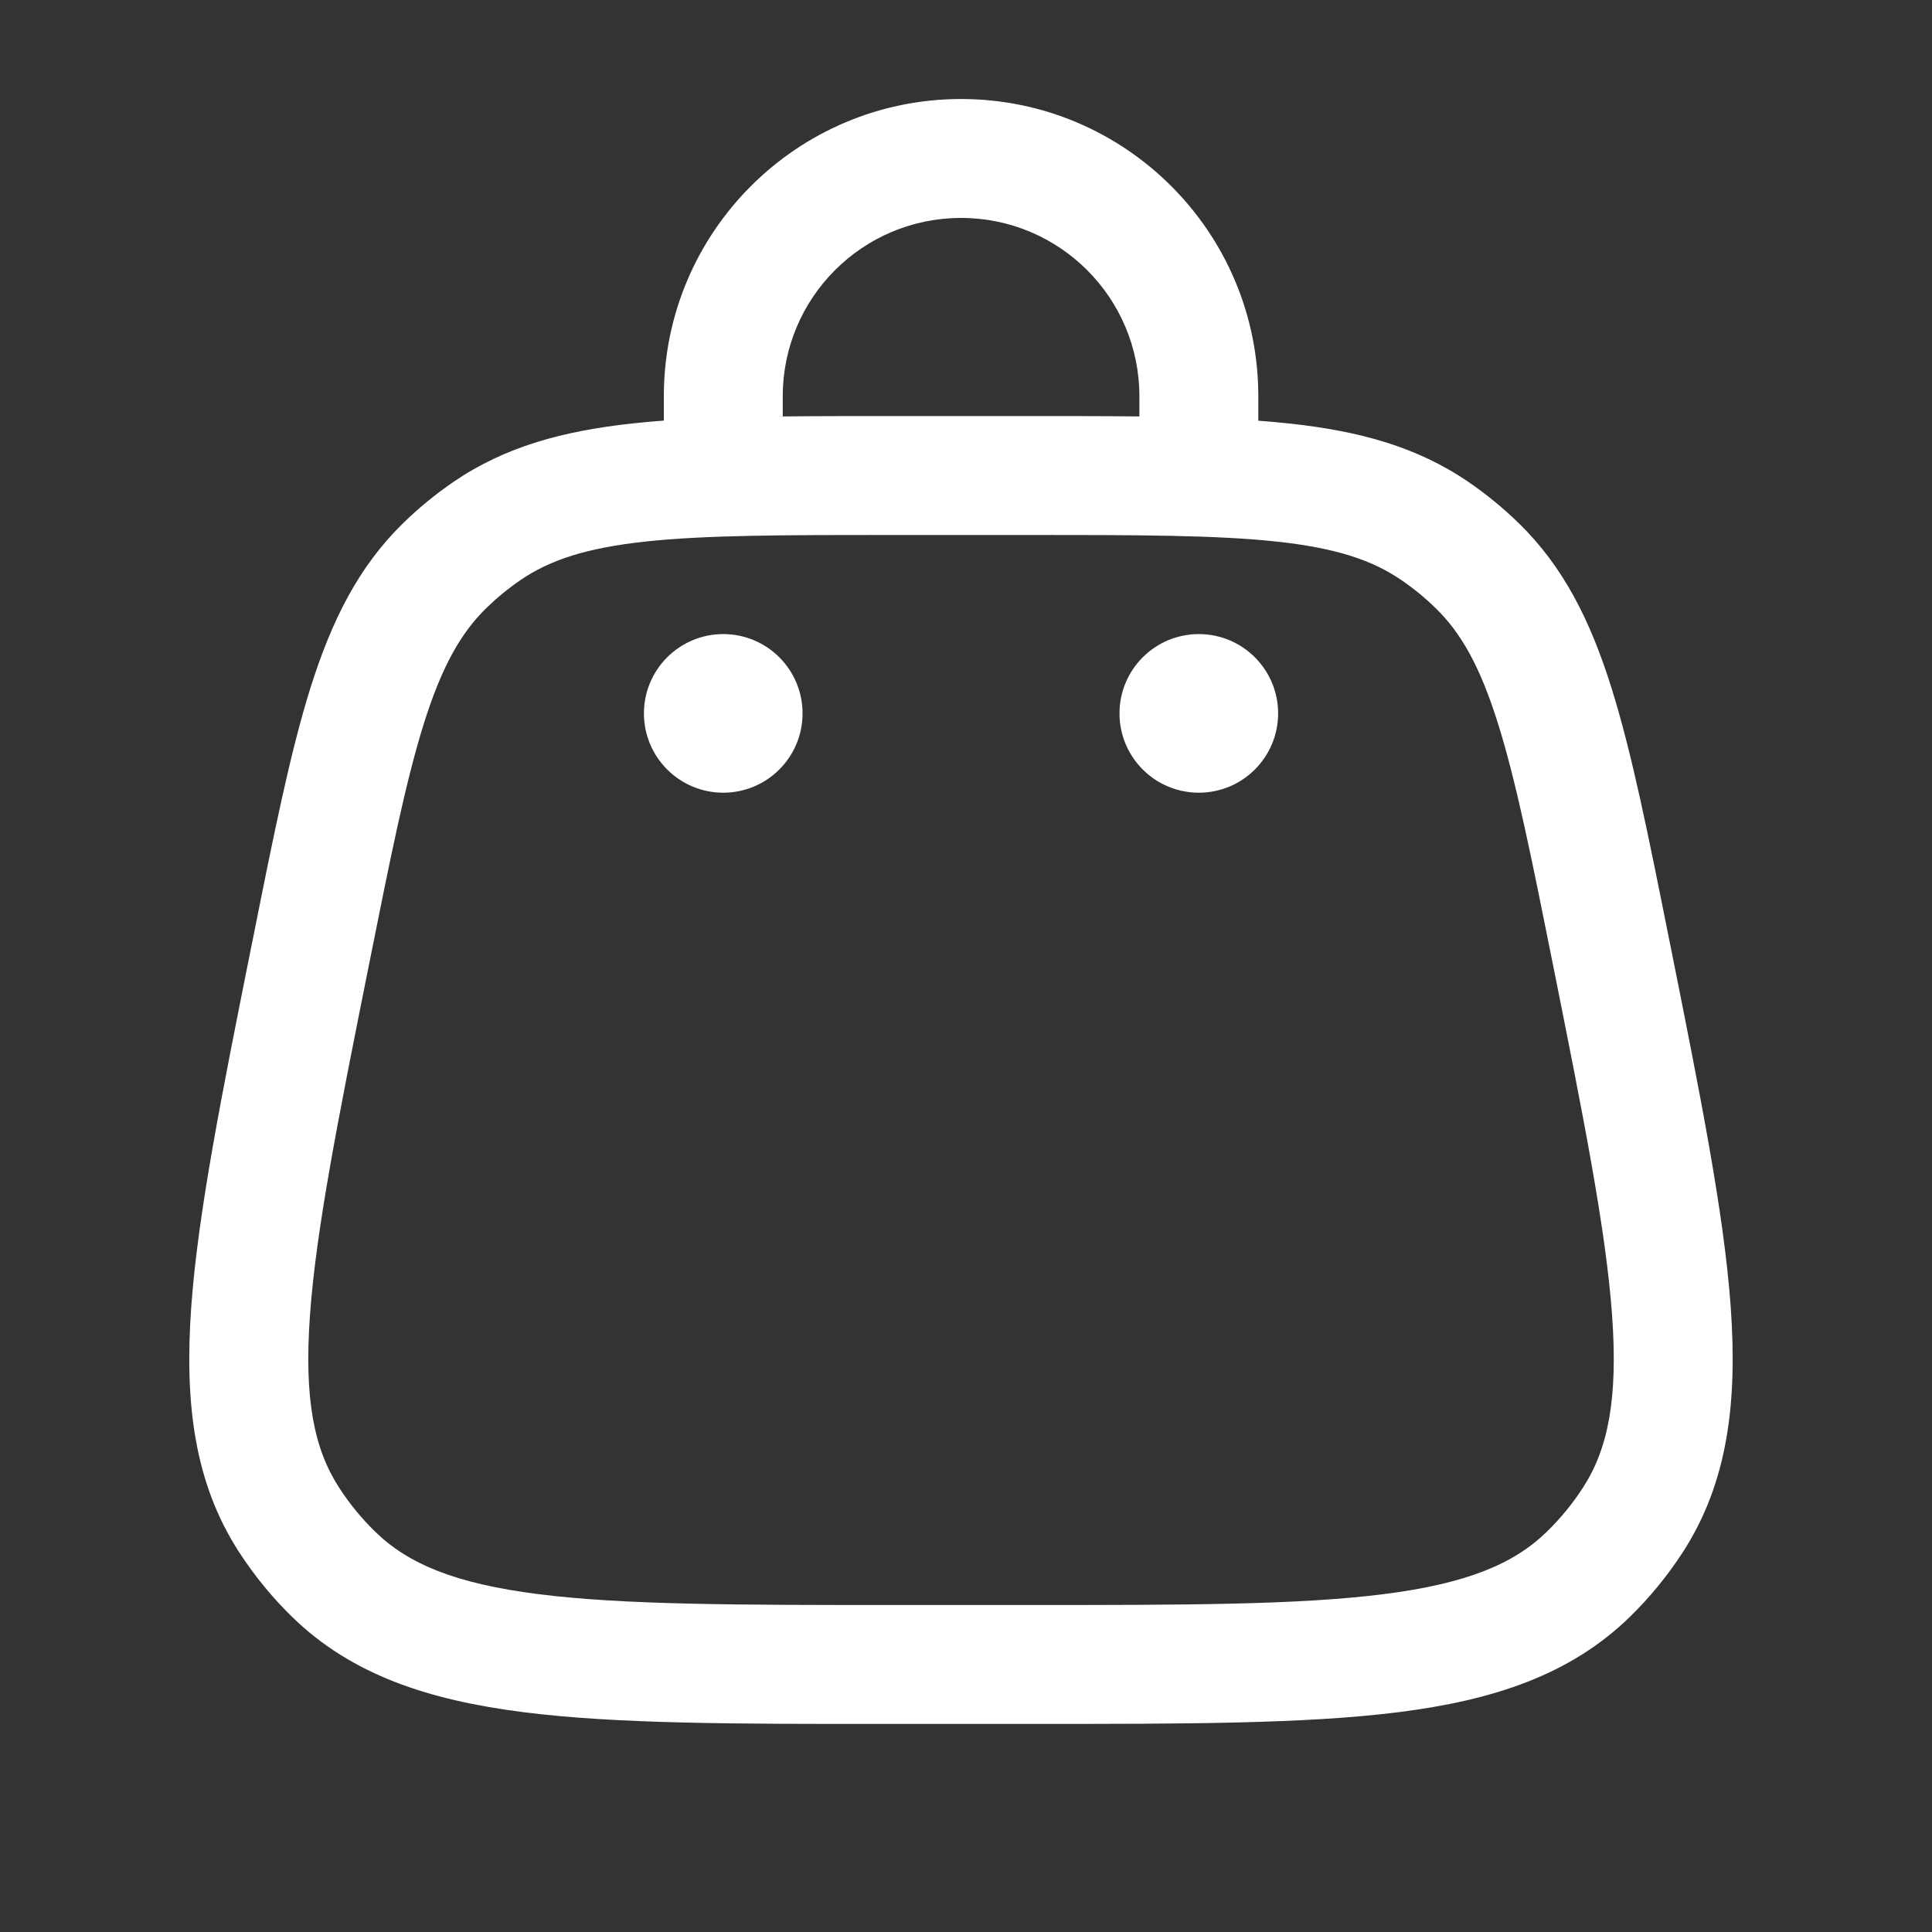 <?xml version="1.0" encoding="UTF-8"?> <svg xmlns="http://www.w3.org/2000/svg" width="20" height="20" fill="none"><rect width="100%" height="100%" fill="#333333" stroke="none"/> <g> <title>Layer 1</title> <path id="svg_1" fill="#ffffff" d="m13.231,7.385c0,0.453 -0.367,0.821 -0.821,0.821c-0.453,0 -0.821,-0.367 -0.821,-0.821c0,-0.453 0.367,-0.821 0.821,-0.821c0.453,0 0.821,0.367 0.821,0.821z"></path> <path id="svg_2" fill="#ffffff" d="m8.308,7.385c0,0.453 -0.367,0.821 -0.821,0.821c-0.453,0 -0.821,-0.367 -0.821,-0.821c0,-0.453 0.367,-0.821 0.821,-0.821c0.453,0 0.821,0.367 0.821,0.821z"></path> <path id="svg_3" fill="#ffffff" d="m9.949,2.256c-1.02,0 -1.846,0.827 -1.846,1.846l0,0.209c0.343,-0.004 0.712,-0.004 1.112,-0.004l1.468,0c0.4,-0 0.769,-0 1.112,0.004l0,-0.209c0,-1.02 -0.827,-1.846 -1.846,-1.846zm3.077,2.098l0,-0.252c0,-1.699 -1.378,-3.077 -3.077,-3.077c-1.699,0 -3.077,1.378 -3.077,3.077l0,0.252c-0.111,0.008 -0.218,0.018 -0.321,0.029c-0.721,0.078 -1.323,0.24 -1.859,0.607c-0.184,0.126 -0.357,0.268 -0.517,0.424c-0.465,0.453 -0.742,1.012 -0.96,1.703c-0.211,0.671 -0.382,1.525 -0.596,2.597l-0.016,0.078c-0.309,1.545 -0.553,2.763 -0.623,3.733c-0.071,0.991 0.028,1.825 0.498,2.547c0.157,0.241 0.339,0.464 0.545,0.665c0.616,0.602 1.414,0.863 2.4,0.988c0.965,0.122 2.206,0.122 3.782,0.121l1.486,0c1.576,0 2.817,0 3.782,-0.121c0.986,-0.124 1.783,-0.386 2.4,-0.988c0.206,-0.201 0.388,-0.424 0.545,-0.665c0.469,-0.722 0.569,-1.556 0.498,-2.547c-0.07,-0.97 -0.314,-2.187 -0.623,-3.732l-0.016,-0.078c-0.214,-1.072 -0.385,-1.926 -0.596,-2.597c-0.217,-0.691 -0.495,-1.251 -0.96,-1.703c-0.16,-0.156 -0.333,-0.298 -0.517,-0.424c-0.535,-0.367 -1.138,-0.53 -1.859,-0.607c-0.103,-0.011 -0.21,-0.021 -0.321,-0.029zm-6.343,1.252c-0.613,0.066 -0.991,0.191 -1.295,0.399c-0.126,0.086 -0.244,0.183 -0.354,0.29c-0.263,0.257 -0.46,0.604 -0.645,1.191c-0.189,0.601 -0.347,1.389 -0.57,2.504c-0.32,1.598 -0.547,2.74 -0.61,3.623c-0.063,0.871 0.043,1.389 0.302,1.788c0.107,0.165 0.232,0.318 0.373,0.455c0.34,0.332 0.827,0.538 1.694,0.647c0.879,0.111 2.043,0.112 3.672,0.112l1.397,0c1.63,0 2.794,-0.001 3.672,-0.112c0.867,-0.109 1.354,-0.315 1.694,-0.647c0.141,-0.137 0.266,-0.29 0.373,-0.455c0.259,-0.399 0.365,-0.916 0.302,-1.788c-0.064,-0.883 -0.291,-2.025 -0.611,-3.623c-0.223,-1.115 -0.382,-1.903 -0.571,-2.504c-0.185,-0.588 -0.381,-0.935 -0.645,-1.191c-0.109,-0.107 -0.228,-0.204 -0.354,-0.29c-0.303,-0.208 -0.682,-0.333 -1.295,-0.399c-0.626,-0.067 -1.43,-0.068 -2.567,-0.068l-1.397,0c-1.137,0 -1.941,0.001 -2.567,0.068z" clip-rule="evenodd" fill-rule="evenodd"></path> </g> </svg> 
